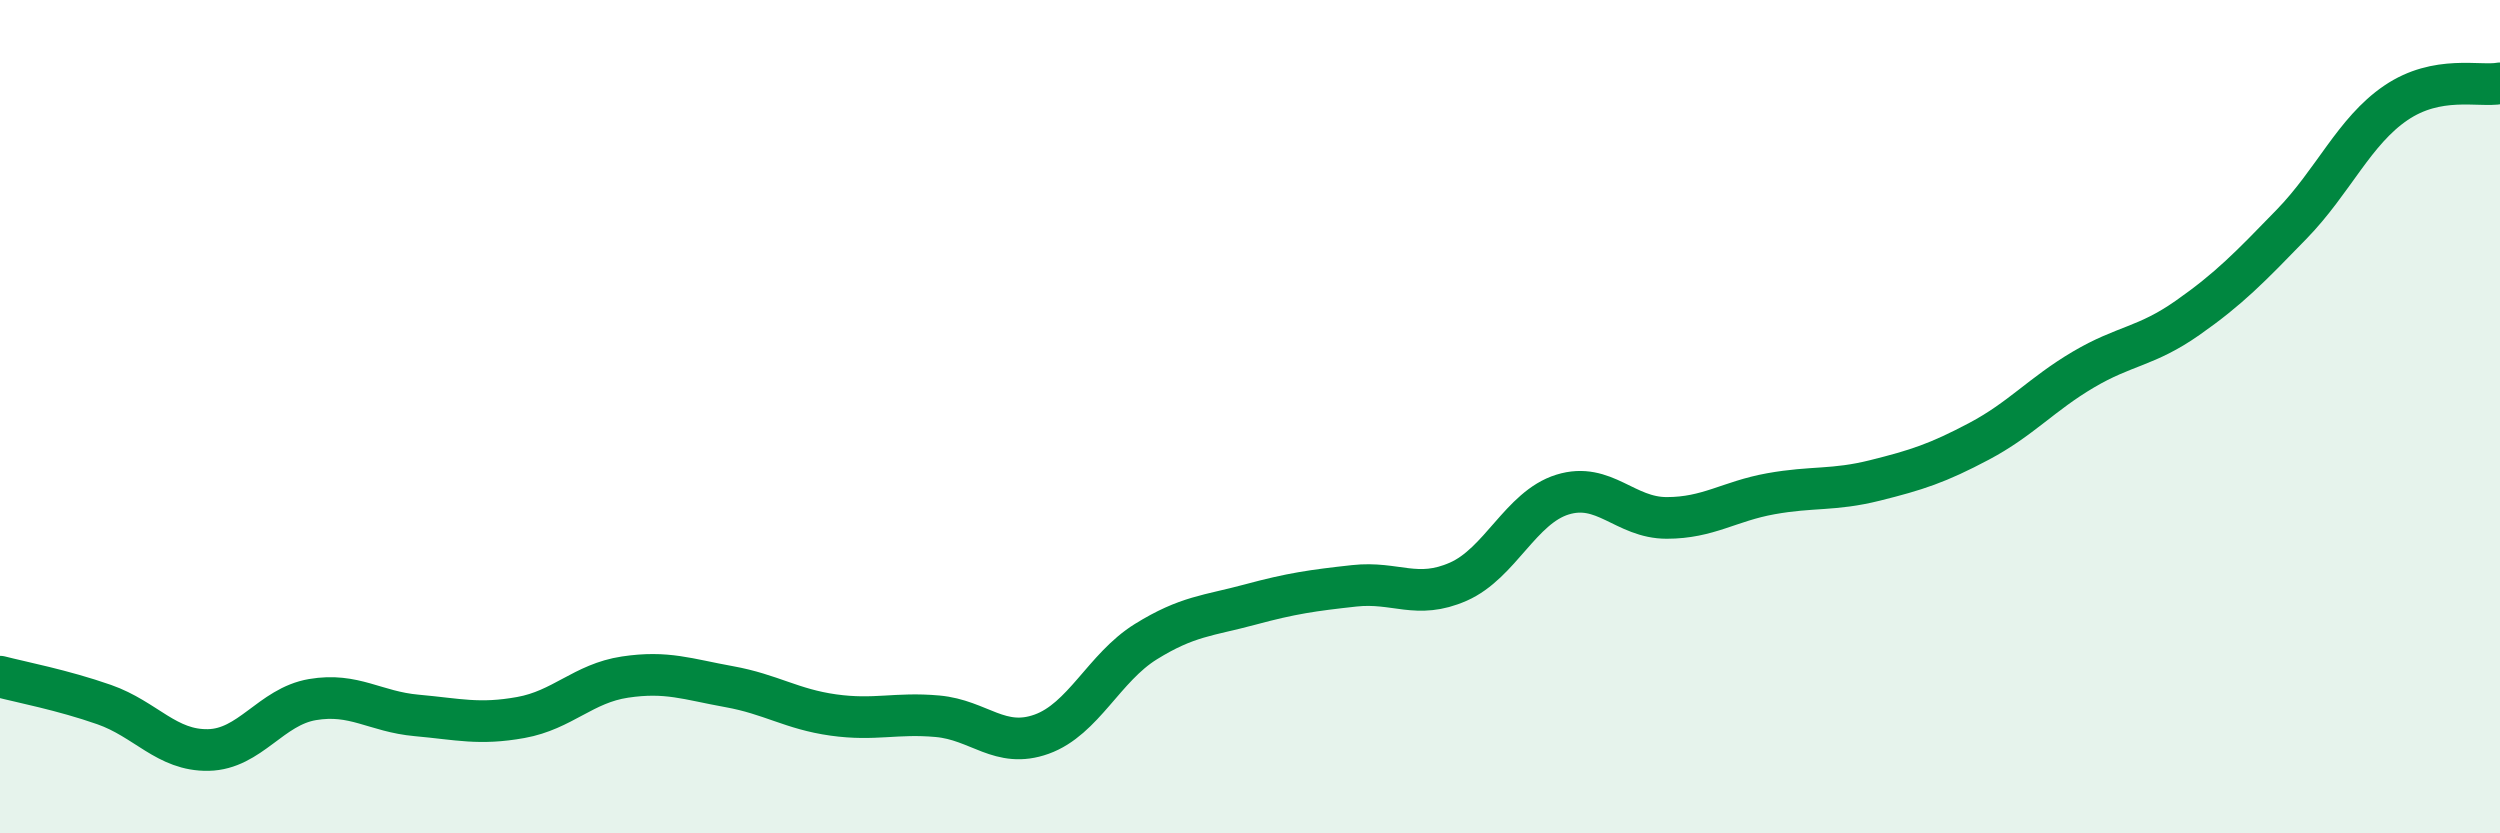 
    <svg width="60" height="20" viewBox="0 0 60 20" xmlns="http://www.w3.org/2000/svg">
      <path
        d="M 0,16.24 C 0.5,16.37 1.5,16.56 2.5,16.91 C 3.5,17.26 4,18.02 5,18 C 6,17.98 6.5,16.96 7.5,16.79 C 8.5,16.62 9,17.08 10,17.17 C 11,17.26 11.5,17.4 12.5,17.22 C 13.5,17.04 14,16.4 15,16.25 C 16,16.1 16.5,16.3 17.5,16.48 C 18.5,16.66 19,17.02 20,17.16 C 21,17.3 21.5,17.1 22.5,17.19 C 23.5,17.28 24,17.98 25,17.62 C 26,17.26 26.5,16.02 27.5,15.4 C 28.5,14.78 29,14.78 30,14.51 C 31,14.24 31.5,14.17 32.5,14.06 C 33.5,13.95 34,14.4 35,13.96 C 36,13.52 36.5,12.18 37.5,11.87 C 38.5,11.56 39,12.43 40,12.43 C 41,12.43 41.5,12.03 42.5,11.85 C 43.5,11.67 44,11.78 45,11.53 C 46,11.28 46.5,11.12 47.5,10.59 C 48.5,10.06 49,9.46 50,8.87 C 51,8.28 51.5,8.33 52.5,7.63 C 53.5,6.93 54,6.41 55,5.38 C 56,4.35 56.5,3.15 57.5,2.47 C 58.5,1.79 59.5,2.09 60,2L60 20L0 20Z"
        fill="#008740"
        opacity="0.1"
        stroke-linecap="round"
        stroke-linejoin="round"
      />
      <path
        d="M 0,16.24 C 0.5,16.37 1.5,16.56 2.5,16.91 C 3.5,17.26 4,18.02 5,18 C 6,17.98 6.5,16.96 7.5,16.79 C 8.5,16.62 9,17.08 10,17.17 C 11,17.26 11.5,17.4 12.5,17.22 C 13.5,17.04 14,16.4 15,16.25 C 16,16.1 16.5,16.3 17.5,16.48 C 18.5,16.66 19,17.02 20,17.16 C 21,17.3 21.5,17.1 22.5,17.19 C 23.5,17.28 24,17.98 25,17.62 C 26,17.26 26.5,16.02 27.5,15.4 C 28.5,14.78 29,14.78 30,14.51 C 31,14.24 31.5,14.17 32.5,14.06 C 33.5,13.95 34,14.4 35,13.96 C 36,13.52 36.5,12.18 37.5,11.87 C 38.5,11.56 39,12.43 40,12.43 C 41,12.43 41.5,12.03 42.5,11.85 C 43.5,11.67 44,11.78 45,11.53 C 46,11.28 46.5,11.12 47.5,10.59 C 48.5,10.06 49,9.46 50,8.87 C 51,8.28 51.5,8.33 52.5,7.63 C 53.5,6.93 54,6.41 55,5.38 C 56,4.35 56.5,3.15 57.5,2.47 C 58.5,1.79 59.5,2.09 60,2"
        stroke="#008740"
        stroke-width="1"
        fill="none"
        stroke-linecap="round"
        stroke-linejoin="round"
      />
    </svg>
  